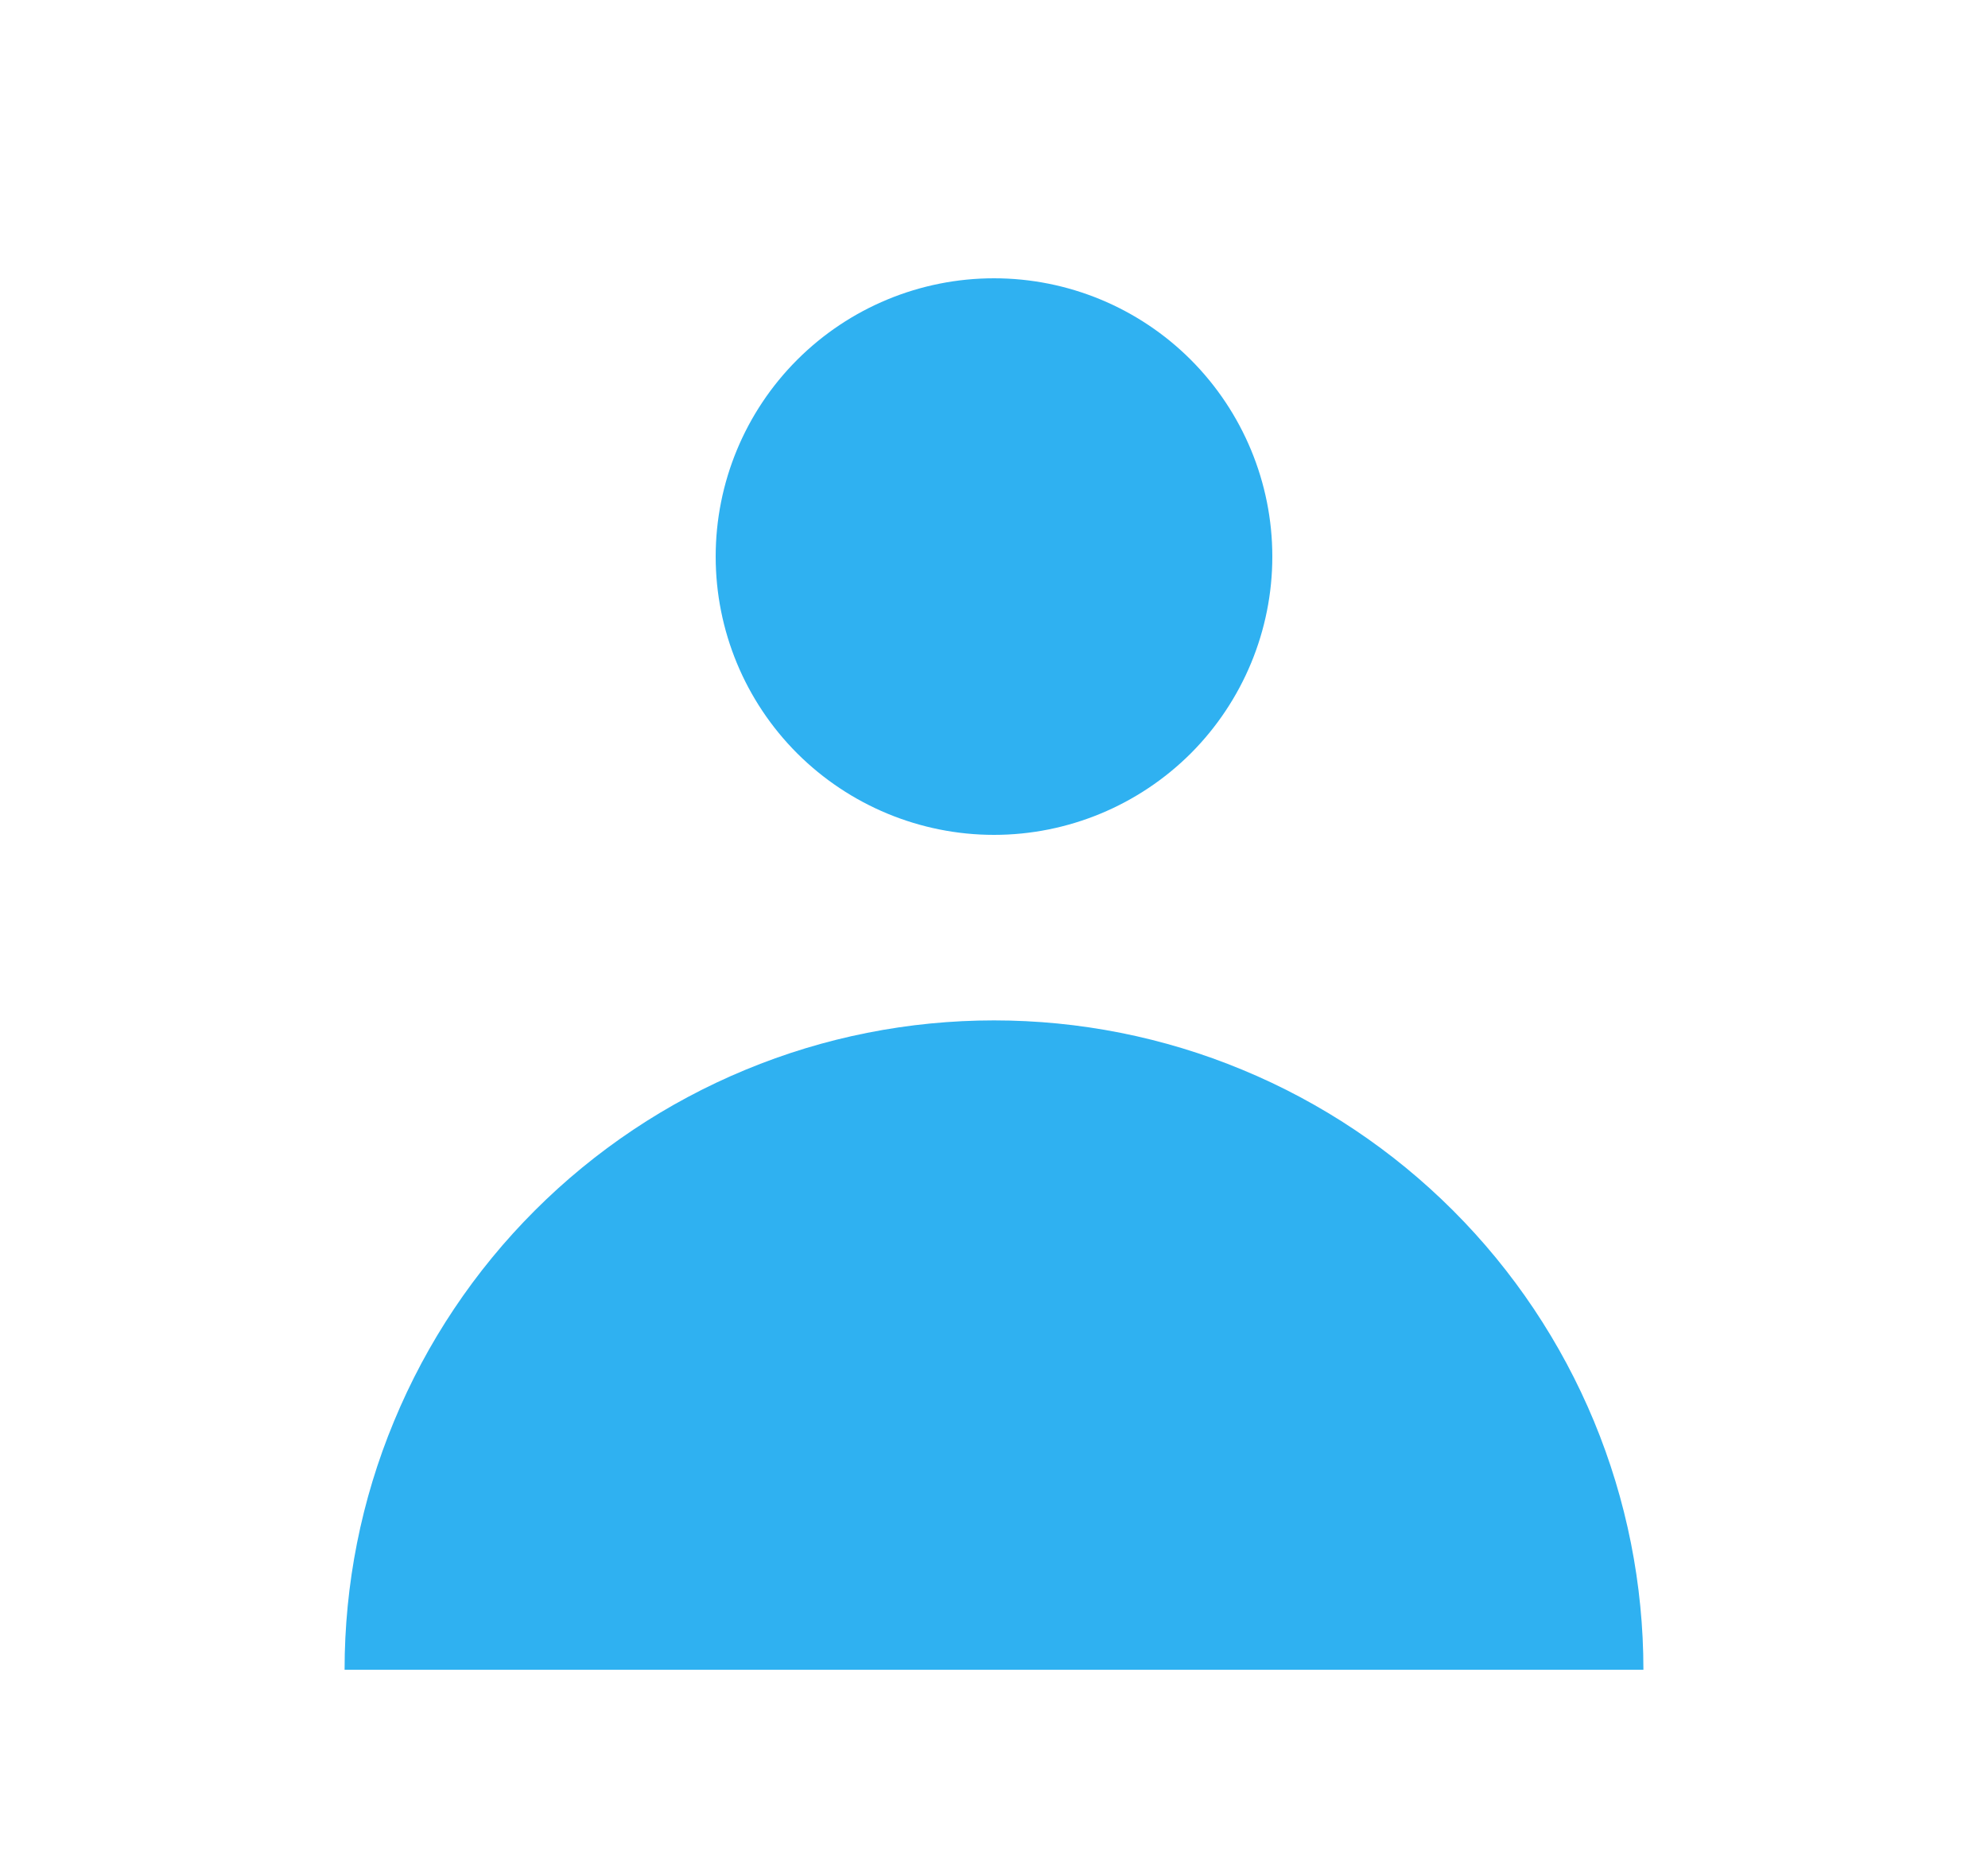 <svg xmlns="http://www.w3.org/2000/svg" width="15" height="14" viewBox="0 0 15 14" fill="none">
  <path fill-rule="evenodd" clip-rule="evenodd" d="M7.5 6.3C8.057 6.3 8.591 6.078 8.985 5.685C9.378 5.291 9.6 4.757 9.6 4.2C9.6 3.643 9.378 3.109 8.985 2.715C8.591 2.321 8.057 2.1 7.5 2.1C6.943 2.1 6.409 2.321 6.015 2.715C5.621 3.109 5.4 3.643 5.4 4.2C5.4 4.757 5.621 5.291 6.015 5.685C6.409 6.078 6.943 6.3 7.5 6.3ZM2.6 12.6C2.6 11.956 2.726 11.319 2.973 10.725C3.219 10.13 3.58 9.59 4.035 9.135C4.49 8.68 5.03 8.319 5.624 8.073C6.219 7.826 6.856 7.7 7.5 7.7C8.143 7.7 8.78 7.826 9.375 8.073C9.969 8.319 10.509 8.68 10.964 9.135C11.419 9.59 11.78 10.13 12.027 10.725C12.273 11.319 12.4 11.956 12.4 12.6H2.6Z" fill="#2FB1F1"/>
</svg>